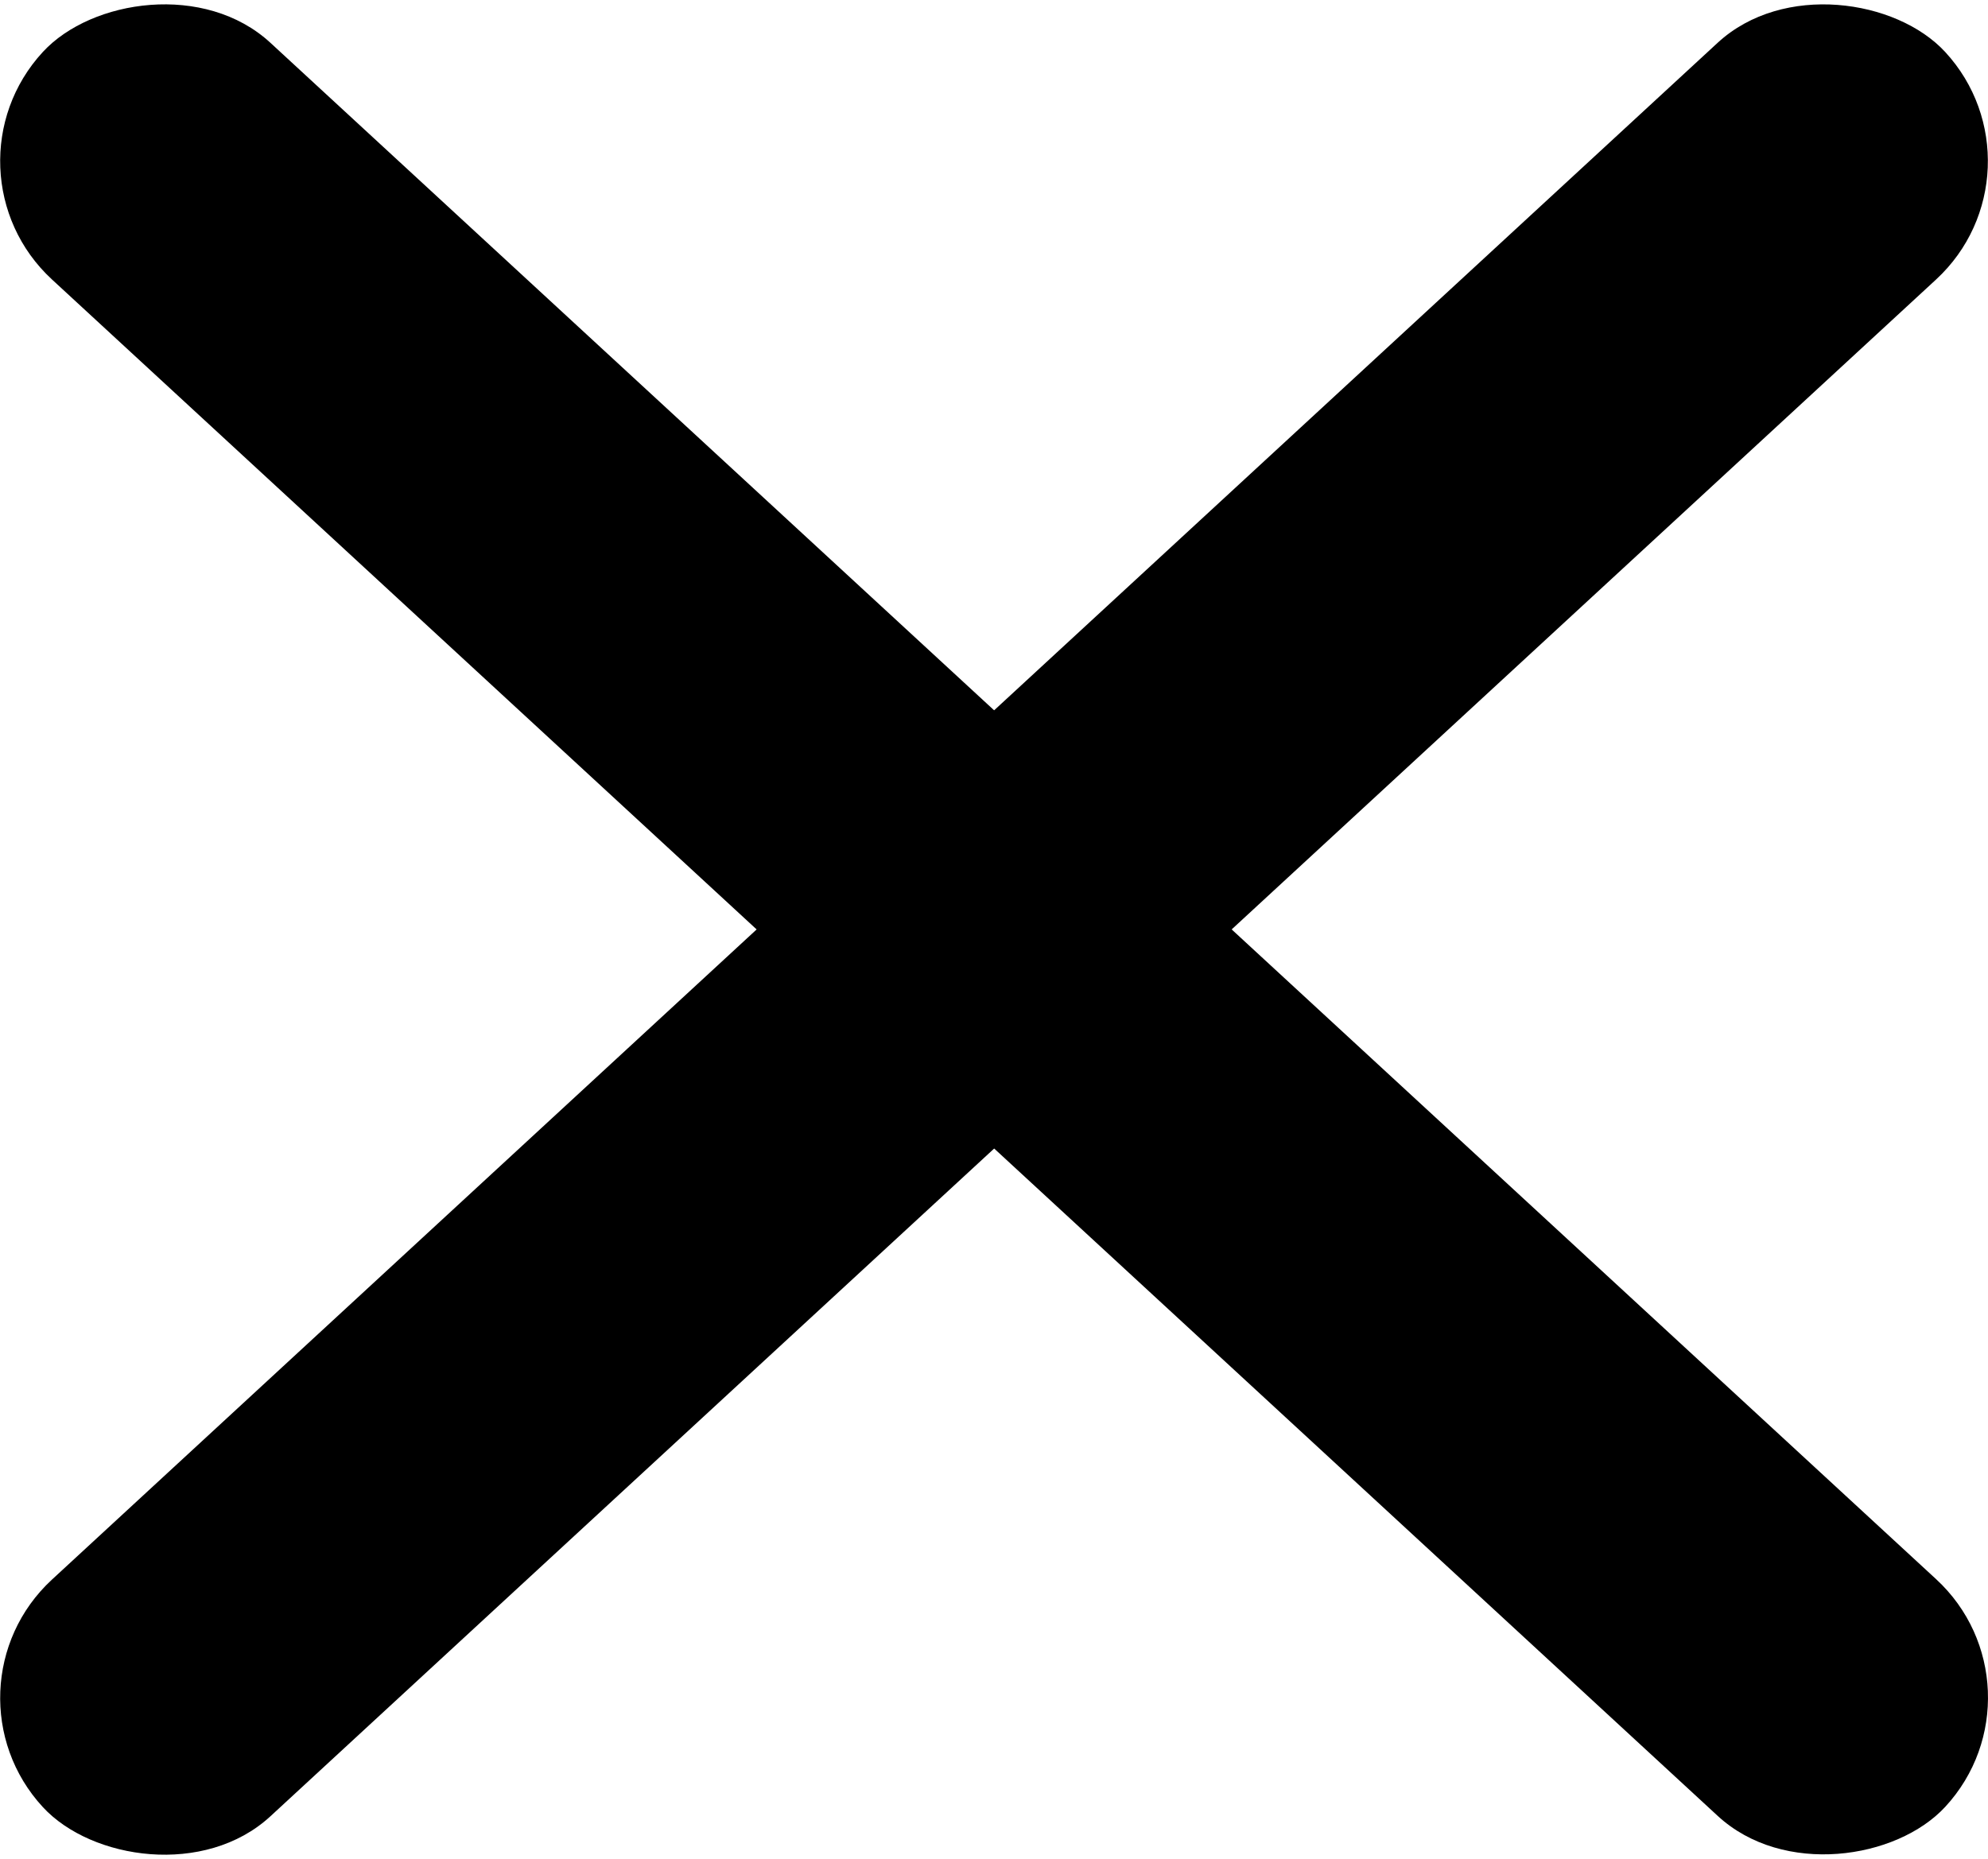 <?xml version="1.0" encoding="UTF-8" standalone="no"?> <svg xmlns:inkscape="http://www.inkscape.org/namespaces/inkscape" xmlns:sodipodi="http://sodipodi.sourceforge.net/DTD/sodipodi-0.dtd" xmlns="http://www.w3.org/2000/svg" xmlns:svg="http://www.w3.org/2000/svg" width="43.202" height="40.404" viewBox="0 0 43.202 40.404" fill="none" version="1.1" id="svg138" sodipodi:docname="Burger.svg"><defs id="defs142"></defs><rect y="-32.996" width="56.25" height="7" rx="3.5" fill="#000000" id="rect136" x="-30.301" transform="rotate(137.302)"></rect><rect y="-3.699" width="56.25" height="7" rx="3.5" fill="#000000" id="rect136-5" x="1.45" transform="matrix(0.735,0.678,0.678,-0.735,0,0)"></rect></svg> 